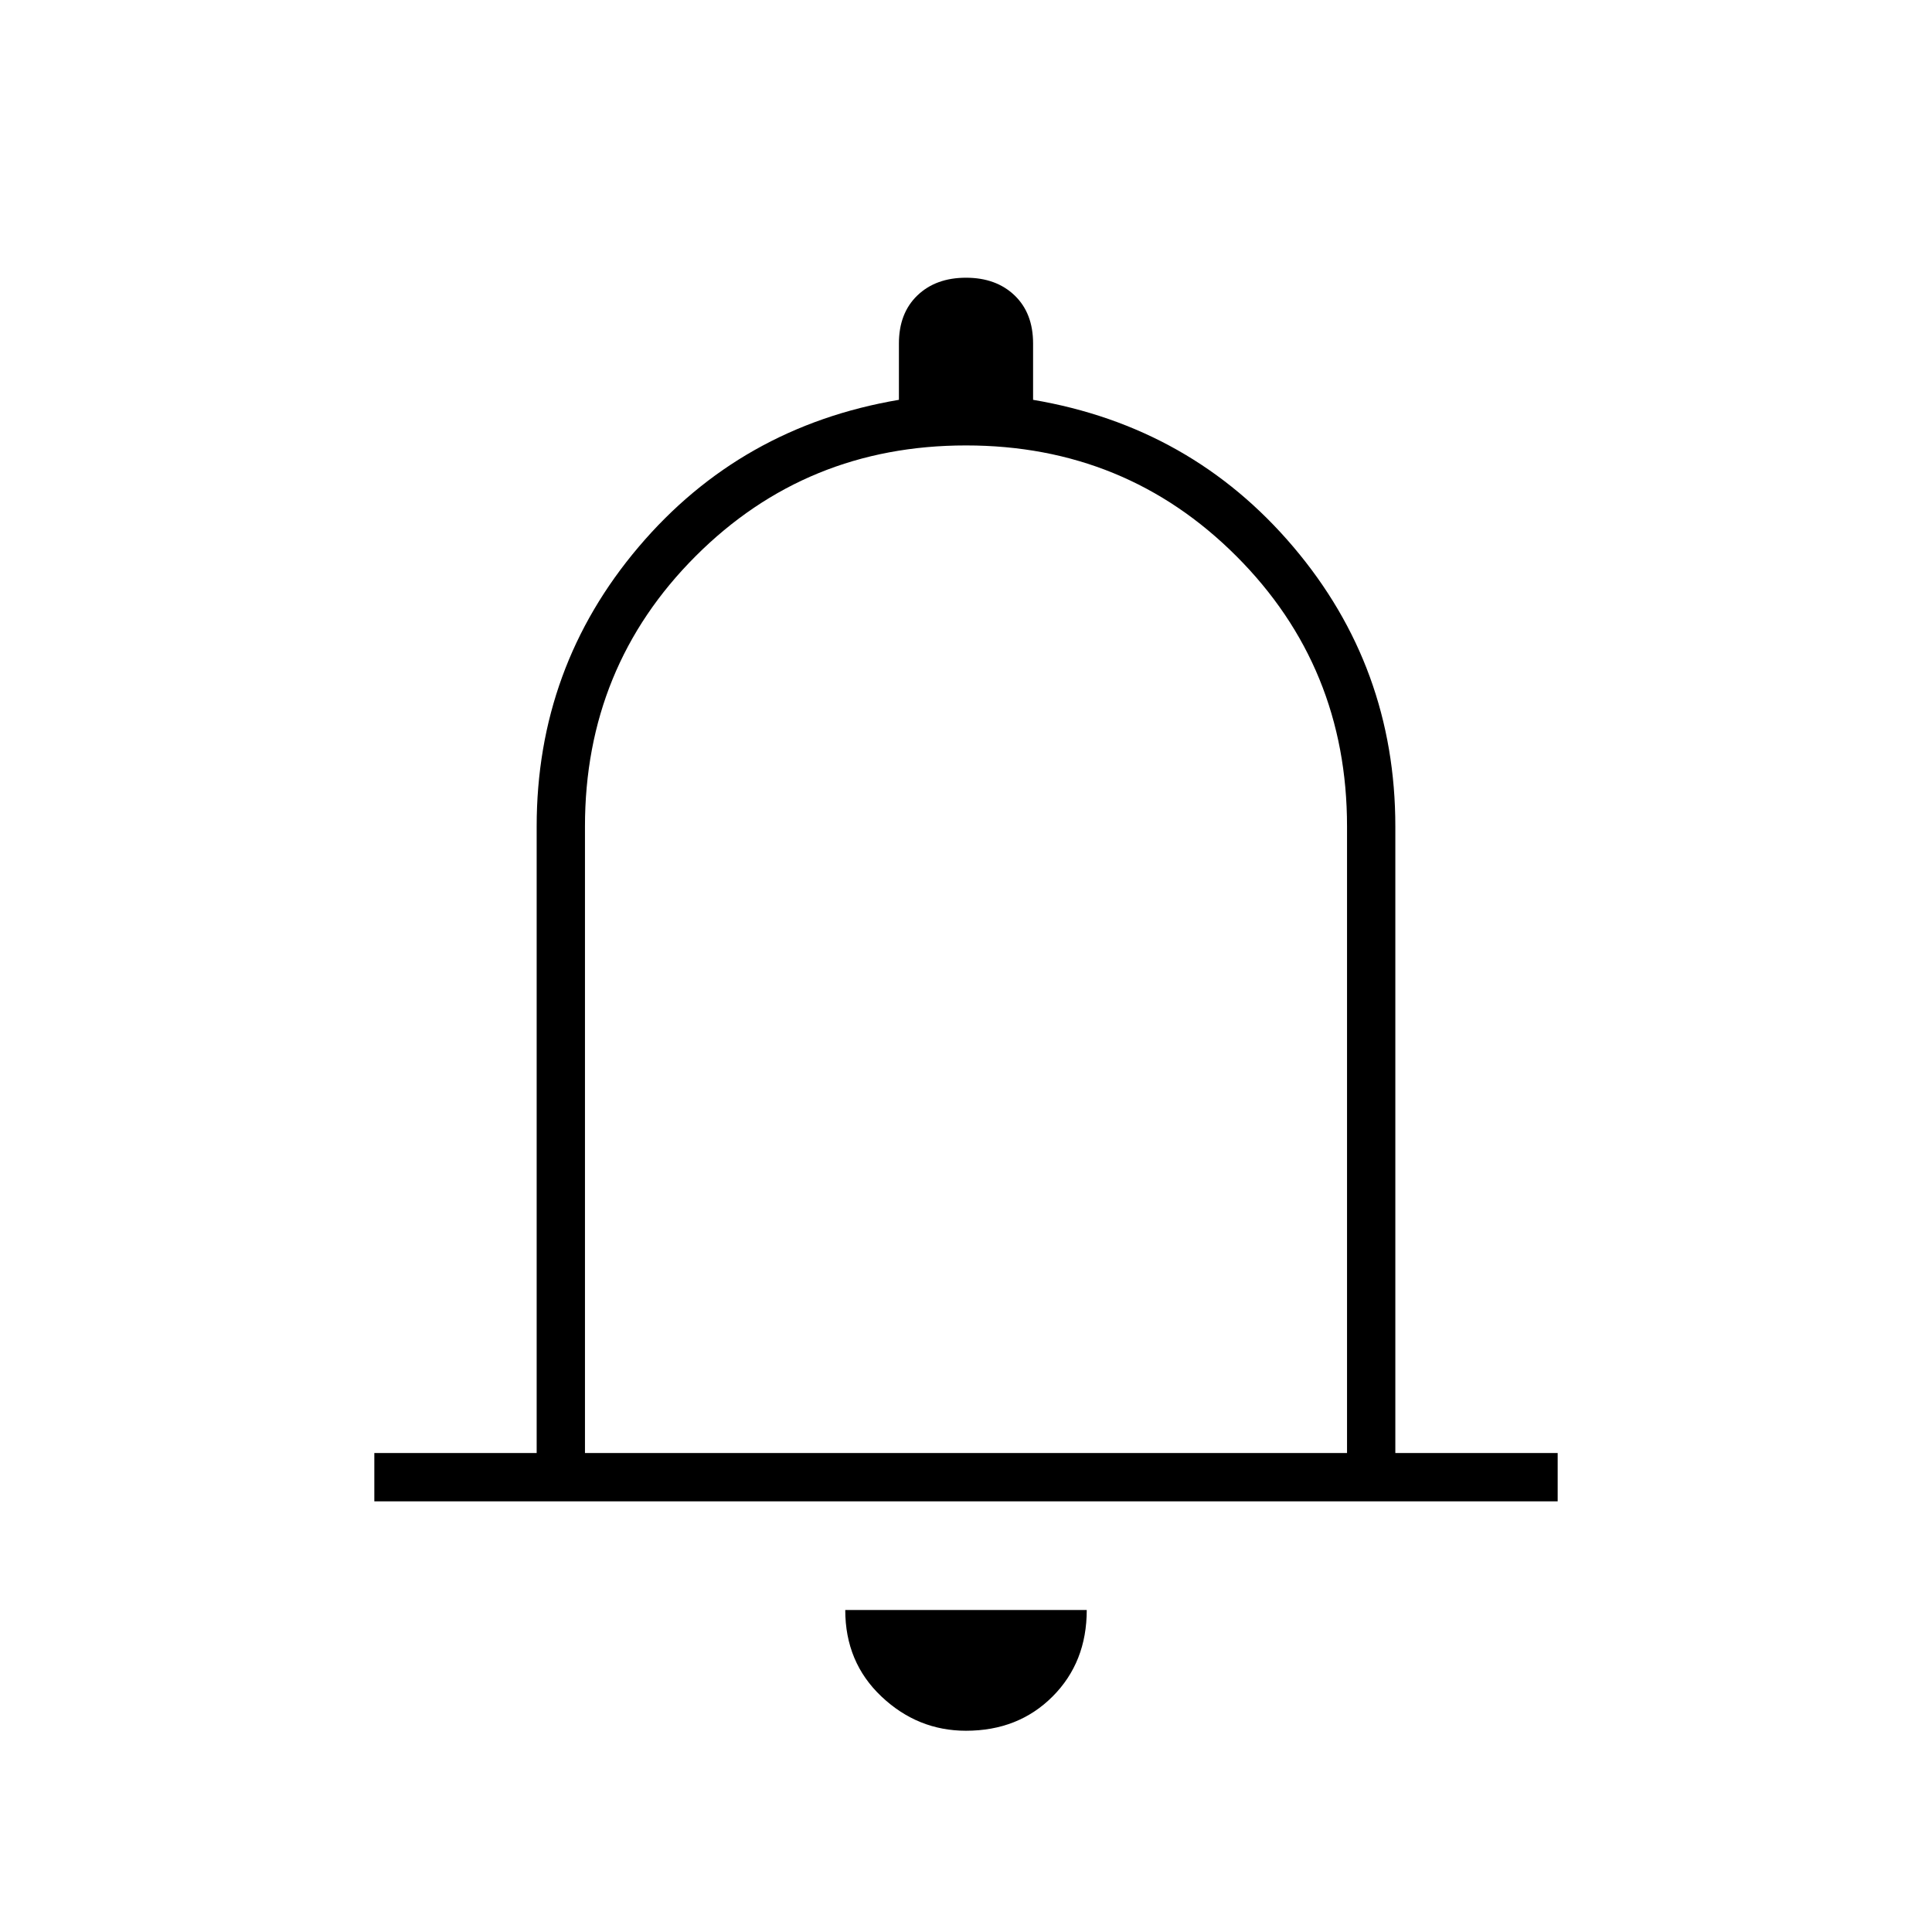 <svg xmlns="http://www.w3.org/2000/svg" height="40" viewBox="0 -960 960 960" width="40"><path d="M186-214v-24h80.667v-311.333q0-79.145 50.666-138.906Q368-748 446.667-761.333v-28q0-15.056 9.166-23.861Q465-822 480-822q15 0 24.167 8.806 9.166 8.805 9.166 23.861v28Q592-748 642.667-688.239q50.666 59.761 50.666 138.906V-238H774v24H186Zm294-273.333ZM480-100q-24 0-42-17t-18-43h120q0 26-17 43t-43 17ZM290.667-238h378.666v-311.333q0-79.334-55-134.334t-134.333-55q-79.333 0-134.333 55t-55 134.334V-238Z"/></svg>